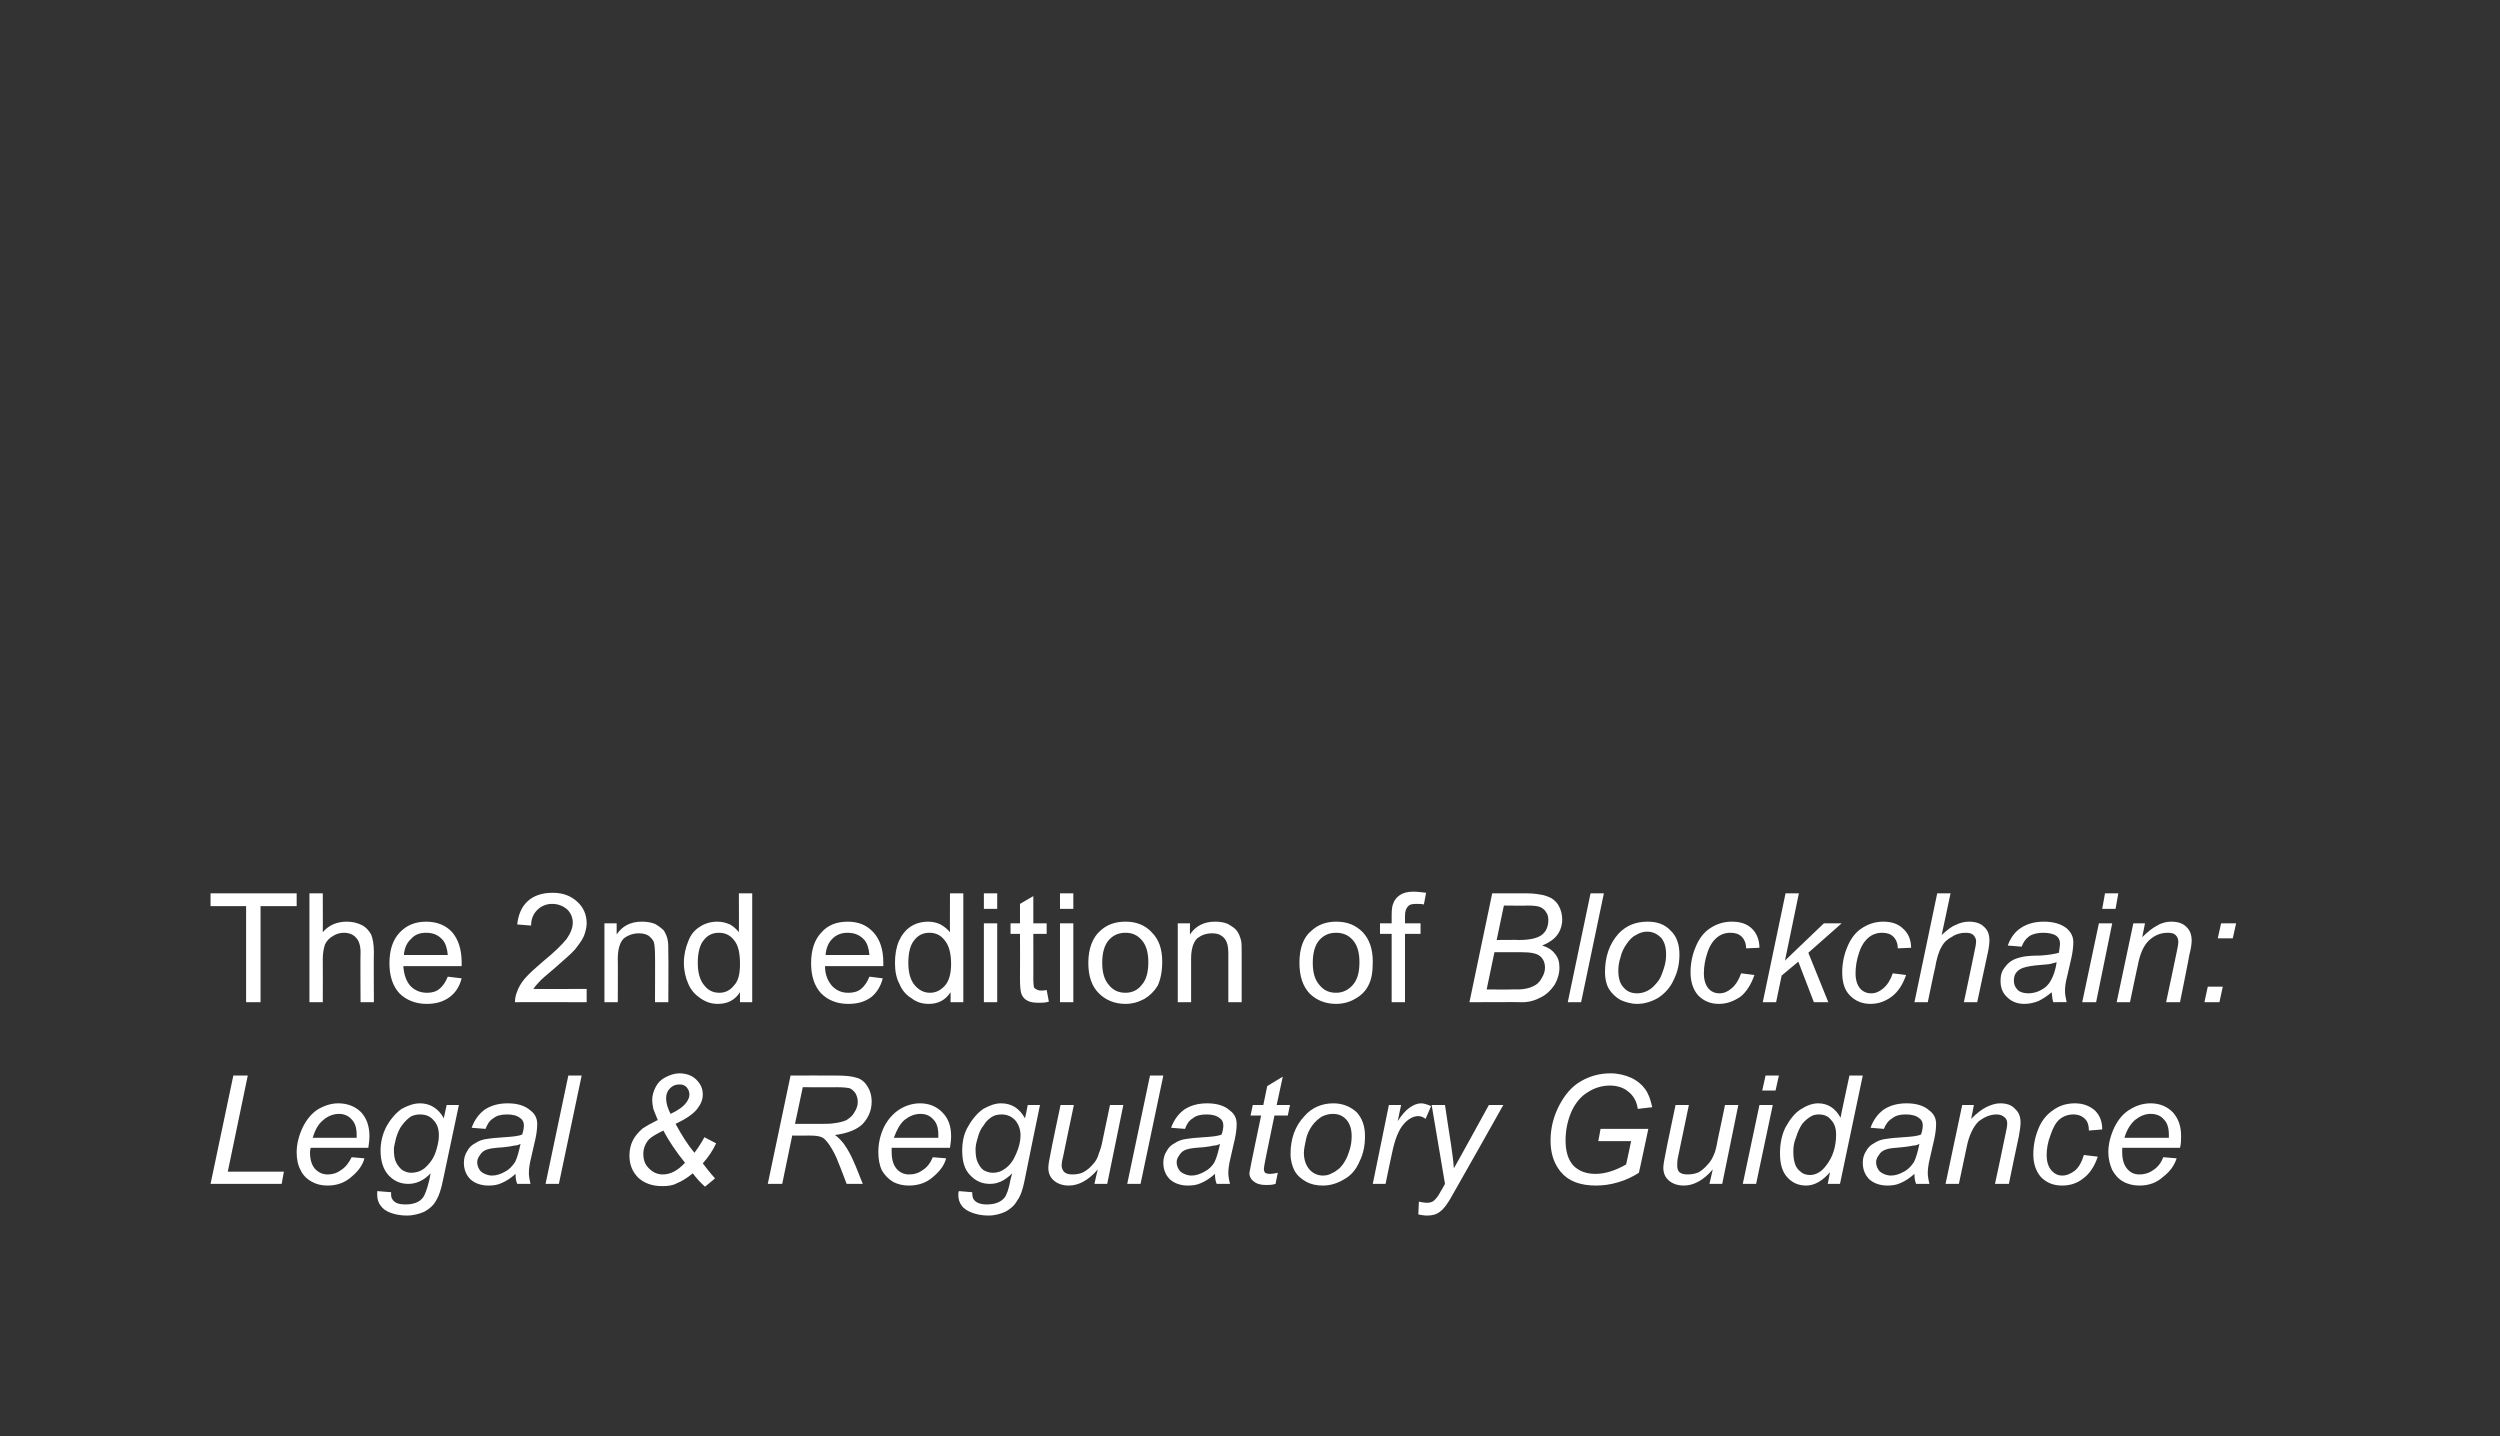 <?xml version="1.0" standalone="no"?><!DOCTYPE svg PUBLIC "-//W3C//DTD SVG 1.1//EN" "http://www.w3.org/Graphics/SVG/1.1/DTD/svg11.dtd"><svg xmlns="http://www.w3.org/2000/svg" xmlns:xlink="http://www.w3.org/1999/xlink" version="1.1" width="450px" height="258.5px" viewBox="0 -1 450 258.5" style="top:-1px"><rect x="0" y="-1" width="450" height="258.5" fill="#333333" stroke="none"/><desc>￼ ￼</desc><defs/><g id="Polygon141913"><path d="m37.9 212.1l4.1-19.5l2.6 0l-3.6 17.3l10.1 0l-.4 2.2l-12.8 0zm25.4-4.8c0 0 2.3.2 2.3.2c-.3 1.2-1.1 2.3-2.3 3.3c-1.2 1.1-2.7 1.6-4.3 1.6c-1.1 0-2-.2-2.9-.7c-.9-.5-1.6-1.2-2-2.1c-.5-.9-.7-2-.7-3.2c0-1.5.4-3 1.1-4.5c.7-1.4 1.6-2.5 2.7-3.2c1.2-.7 2.4-1.1 3.7-1.1c1.7 0 3.1.6 4.1 1.6c1 1.1 1.5 2.5 1.5 4.3c0 .7-.1 1.4-.2 2.1c0 0-10.4 0-10.4 0c0 .3-.1.5-.1.8c0 1.3.3 2.3.9 3c.7.7 1.4 1 2.3 1c.8 0 1.6-.2 2.4-.8c.8-.5 1.4-1.3 1.9-2.3zm-7-3.5c0 0 7.9 0 7.9 0c0-.3 0-.4 0-.5c0-1.3-.3-2.2-.9-2.8c-.6-.7-1.4-1-2.3-1c-1 0-2 .4-2.8 1.1c-.9.7-1.5 1.8-1.9 3.2zm11.6 10.3c0-.2 0-.5 0-.7c0 0 2.5.2 2.5.2c0 .6 0 1 .2 1.2c.1.3.4.5.7.7c.4.2 1 .3 1.7.3c1.4 0 2.5-.4 3.1-1.2c.4-.5.8-1.6 1.2-3.3c0 0 .2-1.1.2-1.1c-1.2 1.3-2.6 1.9-4 1.9c-1.4 0-2.6-.5-3.6-1.6c-.9-1-1.4-2.5-1.4-4.4c0-1.6.4-3.1 1.1-4.4c.8-1.4 1.7-2.4 2.7-3.1c1.1-.6 2.2-1 3.3-1c1.8 0 3.3.9 4.3 2.7c-.03-.03.5-2.4.5-2.4l2.2 0c0 0-2.89 13.71-2.9 13.7c-.3 1.5-.7 2.7-1.2 3.5c-.5.9-1.2 1.5-2.1 2c-.9.4-2 .7-3.2.7c-1.1 0-2.1-.2-2.9-.5c-.8-.3-1.4-.7-1.8-1.3c-.4-.5-.6-1.2-.6-1.9c0 0 0 0 0 0zm3-8.3c0 1 .1 1.7.3 2.2c.3.7.7 1.2 1.2 1.6c.5.3 1 .5 1.6.5c.8 0 1.6-.2 2.4-.8c.7-.6 1.4-1.4 1.9-2.6c.4-1.1.7-2.3.7-3.3c0-1.2-.3-2.1-1-2.8c-.6-.7-1.4-1-2.4-1c-.6 0-1.1.1-1.7.4c-.5.4-1 .8-1.5 1.5c-.5.6-.8 1.4-1.1 2.3c-.2.9-.4 1.6-.4 2zm22.2 6.3c-.2-.5-.3-1-.3-1.8c-.9.8-1.7 1.3-2.4 1.6c-.8.4-1.6.5-2.5.5c-1.3 0-2.4-.4-3.2-1.1c-.8-.8-1.2-1.8-1.2-3c0-.8.2-1.5.6-2.1c.3-.6.8-1.1 1.4-1.4c.6-.4 1.3-.7 2.2-.8c.5-.1 1.6-.2 3.1-.3c1.5-.1 2.6-.2 3.2-.5c.2-.6.3-1.2.3-1.6c0-.6-.2-1-.6-1.3c-.6-.5-1.4-.7-2.4-.7c-1.1 0-1.9.2-2.5.7c-.7.4-1.1 1.1-1.4 1.9c0 0-2.5-.2-2.5-.2c.5-1.4 1.3-2.5 2.4-3.3c1.1-.7 2.4-1.1 4.1-1.1c1.7 0 3.1.4 4.1 1.3c.8.6 1.2 1.4 1.2 2.4c0 .8-.1 1.6-.3 2.6c0 0-.8 3.5-.8 3.5c-.3 1.2-.4 2.1-.4 2.8c0 .4.1 1.1.3 1.9c0 0-2.4 0-2.4 0c0 0-.04 0 0 0zm.6-7.2c-.4.2-.7.3-1.1.3c-.4.1-1 .2-1.9.3c-1.5.1-2.4.2-3 .4c-.6.2-1 .5-1.3 1c-.3.4-.5.8-.5 1.3c0 .7.3 1.3.7 1.7c.5.4 1.2.7 2 .7c.8 0 1.6-.3 2.3-.7c.8-.4 1.3-1 1.8-1.7c.4-.8.7-1.9 1-3.3zm4.5 7.2l4.1-19.5l2.4 0l-4.1 19.5l-2.4 0zm28.7.5c-.9-.8-1.6-1.6-2.2-2.4c-1.1.9-2.1 1.5-2.9 1.8c-.7.4-1.6.5-2.6.5c-1.8 0-3.2-.5-4.3-1.5c-1.1-1.1-1.6-2.4-1.6-4c0-1 .2-1.9.6-2.7c.4-.8 1-1.5 1.8-2.2c.6-.4 1.5-.9 2.7-1.5c-.4-1-.7-1.7-.8-2c-.1-.5-.2-1.1-.2-1.6c0-.8.2-1.5.6-2.3c.4-.8 1-1.4 1.8-1.8c.8-.4 1.6-.7 2.5-.7c1.2 0 2.3.4 3 1.1c.8.8 1.2 1.6 1.2 2.7c0 .9-.3 1.7-1 2.6c-.7.9-2 1.8-3.9 2.7c1.2 2.2 2.3 3.9 3.4 5.2c.6-.8 1.2-1.7 1.8-2.8c0 0 2.1 1.1 2.1 1.1c-.6 1.3-1.4 2.5-2.4 3.6c.6.8 1.3 1.7 2.2 2.7c.04.01-1.8 1.5-1.8 1.5c0 0 .03-.03 0 0zm-7-15.9c0 .9.3 1.8.8 2.8c1.3-.6 2.3-1.3 2.8-2c.4-.5.6-1 .6-1.5c0-.5-.2-.9-.5-1.3c-.4-.4-.8-.5-1.3-.5c-.7 0-1.2.2-1.7.7c-.5.5-.7 1.1-.7 1.8c0 0 0 0 0 0zm-.6 13.7c1.4 0 2.7-.7 4-2.1c-1.7-2.1-3-4.1-3.9-5.8c-1.2.6-2.1 1.1-2.6 1.6c-.7.8-1 1.7-1 2.6c0 1.1.3 1.9 1 2.6c.7.7 1.5 1.1 2.5 1.1c0 0 0 0 0 0zm18.9 1.7l4.1-19.5c0 0 8.2-.03 8.2 0c1.6 0 2.8.1 3.7.4c.8.2 1.5.8 1.9 1.5c.5.7.8 1.7.8 2.8c0 1.6-.6 2.9-1.6 4c-1 1-2.7 1.7-5 2c.7.5 1.2 1.1 1.6 1.6c.8 1.1 1.4 2.3 1.9 3.5c.05.02 1.5 3.7 1.5 3.7l-2.9 0c0 0-1.38-3.64-1.4-3.6c-.5-1.4-1.1-2.5-1.7-3.4c-.5-.7-.9-1.2-1.4-1.4c-.4-.2-1.2-.3-2.2-.3c-.02.03-3.1 0-3.1 0l-1.8 8.7l-2.6 0zm4.9-10.8c0 0 3.59.01 3.6 0c1.7 0 2.8 0 3.3-.1c.9-.1 1.8-.3 2.4-.6c.6-.4 1.1-.8 1.4-1.4c.4-.6.6-1.2.6-1.9c0-.6-.2-1.1-.4-1.5c-.3-.4-.6-.7-1-.9c-.4-.1-1.2-.2-2.2-.2c.04.01-6.3 0-6.3 0l-1.4 6.6zm24.8 6c0 0 2.4.2 2.4.2c-.3 1.2-1.1 2.3-2.3 3.3c-1.2 1.1-2.7 1.6-4.4 1.6c-1 0-2-.2-2.9-.7c-.8-.5-1.5-1.2-2-2.1c-.4-.9-.6-2-.6-3.2c0-1.5.3-3 1-4.5c.7-1.4 1.7-2.5 2.8-3.2c1.1-.7 2.4-1.1 3.7-1.1c1.7 0 3 .6 4 1.6c1.1 1.1 1.6 2.5 1.6 4.3c0 .7-.1 1.4-.2 2.1c0 0-10.5 0-10.5 0c0 .3 0 .5 0 .8c0 1.3.3 2.3.9 3c.6.7 1.4 1 2.2 1c.9 0 1.7-.2 2.5-.8c.8-.5 1.4-1.3 1.8-2.3zm-7-3.5c0 0 8 0 8 0c0-.3 0-.4 0-.5c0-1.3-.3-2.2-.9-2.8c-.6-.7-1.4-1-2.3-1c-1.1 0-2 .4-2.9 1.1c-.8.7-1.4 1.8-1.9 3.2zm11.6 10.3c0-.2 0-.5.1-.7c0 0 2.4.2 2.4.2c0 .6.1 1 .2 1.2c.2.3.4.5.8.7c.4.2 1 .3 1.6.3c1.5 0 2.5-.4 3.2-1.2c.4-.5.8-1.6 1.1-3.3c0 0 .3-1.1.3-1.1c-1.3 1.3-2.6 1.9-4 1.9c-1.4 0-2.6-.5-3.6-1.6c-1-1-1.4-2.5-1.4-4.4c0-1.6.3-3.1 1.1-4.4c.8-1.4 1.7-2.4 2.7-3.1c1.1-.6 2.1-1 3.2-1c1.9 0 3.3.9 4.3 2.7c.03-.03.5-2.4.5-2.4l2.2 0c0 0-2.83 13.71-2.8 13.7c-.3 1.5-.7 2.7-1.3 3.5c-.5.9-1.2 1.5-2.1 2c-.9.4-1.9.7-3.1.7c-1.1 0-2.1-.2-2.9-.5c-.8-.3-1.5-.7-1.9-1.3c-.4-.5-.6-1.2-.6-1.9c0 0 0 0 0 0zm3.1-8.3c0 1 .1 1.7.3 2.2c.3.7.6 1.2 1.1 1.6c.5.3 1.1.5 1.7.5c.8 0 1.5-.2 2.3-.8c.8-.6 1.4-1.4 1.9-2.6c.5-1.1.8-2.3.8-3.3c0-1.2-.4-2.1-1-2.8c-.7-.7-1.5-1-2.4-1c-.6 0-1.2.1-1.7.4c-.6.4-1.1.8-1.5 1.5c-.5.6-.9 1.4-1.1 2.3c-.3.9-.4 1.6-.4 2zm22 3.7c-1.7 2-3.5 2.9-5.2 2.9c-1.1 0-2-.3-2.7-.9c-.7-.6-1-1.4-1-2.3c0-.6.2-1.6.5-3.1c-.04.02 1.7-8.2 1.7-8.2l2.4 0c0 0-1.92 9.1-1.9 9.1c-.2.8-.3 1.3-.3 1.8c0 .5.2.9.5 1.2c.4.3.8.4 1.5.4c.6 0 1.3-.1 1.9-.4c.7-.4 1.2-.8 1.7-1.4c.5-.5.9-1.2 1.1-2c.2-.5.5-1.3.7-2.5c.02-.03 1.3-6.2 1.3-6.2l2.4 0l-2.9 14.2l-2.3 0c0 0 .56-2.56.6-2.6zm5.3 2.6l4.1-19.5l2.4 0l-4.1 19.5l-2.4 0zm16.1 0c-.2-.5-.3-1-.3-1.8c-.9.8-1.7 1.3-2.4 1.6c-.8.4-1.6.5-2.5.5c-1.3 0-2.4-.4-3.2-1.1c-.8-.8-1.2-1.8-1.2-3c0-.8.2-1.5.6-2.1c.3-.6.8-1.1 1.4-1.4c.6-.4 1.3-.7 2.2-.8c.5-.1 1.6-.2 3.1-.3c1.5-.1 2.6-.2 3.2-.5c.2-.6.3-1.2.3-1.6c0-.6-.2-1-.6-1.3c-.6-.5-1.4-.7-2.4-.7c-1.1 0-1.9.2-2.5.7c-.7.4-1.1 1.1-1.4 1.9c0 0-2.5-.2-2.5-.2c.5-1.4 1.3-2.5 2.4-3.3c1.1-.7 2.4-1.1 4.1-1.1c1.7 0 3.1.4 4.1 1.3c.8.6 1.2 1.4 1.2 2.4c0 .8-.1 1.6-.3 2.6c0 0-.8 3.5-.8 3.5c-.3 1.2-.4 2.1-.4 2.8c0 .4.1 1.1.3 1.9c0 0-2.4 0-2.4 0c0 0-.04 0 0 0zm.6-7.2c-.4.2-.7.3-1.1.3c-.4.1-1 .2-1.9.3c-1.5.1-2.4.2-3 .4c-.6.2-1 .5-1.3 1c-.3.4-.5.8-.5 1.3c0 .7.3 1.3.7 1.7c.5.4 1.2.7 2 .7c.8 0 1.6-.3 2.3-.7c.8-.4 1.4-1 1.8-1.7c.4-.8.7-1.9 1-3.3zm8.9 5.4c.6 0 1-.1 1.5-.2c0 0-.4 2-.4 2c-.6.2-1.2.2-1.7.2c-1 0-1.7-.2-2.3-.7c-.4-.3-.7-.8-.7-1.4c0-.3.2-1 .4-2.2c-.01.04 1.7-8.2 1.7-8.2l-1.9 0l.4-1.9l1.9 0l.7-3.4l2.8-1.7l-1.1 5.1l2.4 0l-.4 1.9l-2.4 0c0 0-1.62 7.84-1.6 7.8c-.2 1-.3 1.6-.3 1.8c0 .3.1.5.2.7c.2.1.5.2.8.2c0 0 0 0 0 0zm3.8-3.6c0-2.7.8-5 2.5-6.8c1.3-1.5 3.1-2.3 5.2-2.3c1.7 0 3.1.6 4.2 1.6c1 1.1 1.5 2.5 1.5 4.3c0 1.7-.3 3.2-1 4.6c-.6 1.4-1.5 2.5-2.8 3.2c-1.2.7-2.4 1.1-3.8 1.1c-1.1 0-2.1-.2-3-.7c-.9-.5-1.6-1.1-2.1-2c-.4-.8-.7-1.8-.7-3zm2.4-.2c0 1.3.4 2.3 1 3c.6.7 1.5 1.1 2.4 1.1c.6 0 1.1-.1 1.6-.4c.5-.2.9-.5 1.4-.9c.4-.4.8-.9 1.1-1.5c.3-.5.5-1.1.7-1.7c.3-.9.4-1.8.4-2.6c0-1.2-.3-2.2-.9-2.9c-.7-.8-1.5-1.1-2.5-1.1c-.7 0-1.4.2-2 .5c-.6.4-1.2.9-1.7 1.6c-.5.7-.9 1.5-1.1 2.4c-.2 1-.4 1.8-.4 2.5zm12.4 5.6l2.9-14.2l2.2 0c0 0-.63 2.94-.6 2.9c.7-1.1 1.4-1.9 2.1-2.4c.7-.5 1.4-.8 2.1-.8c.5 0 1.1.2 1.8.5c0 0-1 2.3-1 2.3c-.4-.3-.8-.5-1.3-.5c-.9 0-1.8.5-2.6 1.4c-.9 1-1.6 2.7-2.1 5.1c-.03.02-1.2 5.7-1.2 5.7l-2.3 0zm9.8 5.7c-.6 0-1.1-.1-1.6-.2c0 0 .1-2.3.1-2.3c.5.1 1 .2 1.5.2c.4 0 .8-.1 1.1-.3c.4-.3.9-.9 1.3-1.7c.02.03.8-1.4.8-1.4l-2.4-14.2l2.4 0c0 0 1.07 7.2 1.1 7.2c.2 1.4.4 2.8.5 4.2c.02.04 6.3-11.4 6.3-11.4l2.6 0c0 0-9.05 16.08-9.1 16.1c-.8 1.5-1.6 2.6-2.3 3.1c-.6.5-1.4.7-2.3.7c0 0 0 0 0 0zm30.8-13.4l.4-2.2l8.6 0c0 0-1.68 7.94-1.7 7.9c-1.1.7-2.3 1.3-3.7 1.7c-1.3.4-2.7.6-4 .6c-2.9 0-5-.8-6.4-2.5c-1.2-1.5-1.8-3.3-1.8-5.6c0-2.4.6-4.5 1.6-6.4c1-1.9 2.3-3.4 3.9-4.3c1.6-.9 3.3-1.4 5.3-1.4c1.3 0 2.6.3 3.7.8c1.1.5 1.9 1.2 2.5 2c.6.8 1 1.9 1.3 3.3c0 0-2.6.3-2.6.3c-.2-1.4-.8-2.4-1.7-3.1c-.8-.7-2-1.1-3.3-1.1c-1.4 0-2.8.4-4 1.2c-1.2.7-2.2 1.9-2.9 3.4c-.7 1.6-1.1 3.3-1.1 5.3c0 2 .5 3.5 1.4 4.5c1 1 2.3 1.5 4 1.5c1.7 0 3.6-.6 5.5-1.7c.03 0 .9-4.2.9-4.2l-5.9 0zm20.6 5.1c-1.7 2-3.5 2.9-5.2 2.9c-1.1 0-2-.3-2.7-.9c-.7-.6-1-1.4-1-2.3c0-.6.2-1.6.5-3.1c-.03.02 1.7-8.2 1.7-8.2l2.4 0c0 0-1.91 9.1-1.9 9.1c-.2.8-.2 1.3-.2 1.8c0 .5.1.9.4 1.2c.4.3.8.4 1.5.4c.6 0 1.3-.1 2-.4c.6-.4 1.1-.8 1.6-1.4c.5-.5.9-1.2 1.2-2c.2-.5.4-1.3.6-2.5c.03-.03 1.3-6.2 1.3-6.2l2.4 0l-2.9 14.2l-2.3 0c0 0 .58-2.56.6-2.6zm8.9-14.2l.6-2.7l2.4 0l-.6 2.7l-2.4 0zm-3.5 16.8l3-14.2l2.4 0l-3 14.2l-2.4 0zm15.7-2.1c-1.4 1.6-2.8 2.4-4.3 2.4c-1.4 0-2.5-.5-3.4-1.5c-.9-1-1.3-2.4-1.3-4.3c0-1.7.3-3.3 1-4.7c.8-1.4 1.6-2.5 2.7-3.2c1.1-.7 2.1-1.1 3.2-1.1c1.7 0 3.1.9 4 2.6c-.03-.03 1.6-7.6 1.6-7.6l2.4 0l-4.1 19.5l-2.2 0c0 0 .39-2.05.4-2.1zm-6.6-3.8c0 1 .1 1.7.3 2.3c.2.6.5 1 1 1.4c.4.4 1 .6 1.7.6c1.1 0 2.1-.6 2.9-1.7c1.2-1.5 1.8-3.4 1.8-5.6c0-1.1-.3-2-.9-2.6c-.5-.7-1.3-1-2.2-1c-.5 0-1.1.1-1.5.4c-.5.3-1 .7-1.5 1.3c-.4.6-.8 1.4-1.1 2.4c-.4.9-.5 1.8-.5 2.5zm22.1 5.9c-.2-.5-.3-1-.3-1.8c-.9.8-1.7 1.3-2.4 1.6c-.8.4-1.6.5-2.5.5c-1.3 0-2.4-.4-3.2-1.1c-.8-.8-1.2-1.8-1.2-3c0-.8.2-1.5.6-2.1c.3-.6.8-1.1 1.4-1.4c.6-.4 1.3-.7 2.2-.8c.5-.1 1.6-.2 3.1-.3c1.5-.1 2.6-.2 3.2-.5c.2-.6.3-1.2.3-1.6c0-.6-.2-1-.6-1.3c-.6-.5-1.4-.7-2.5-.7c-1 0-1.8.2-2.4.7c-.7.4-1.2 1.1-1.5 1.9c0 0-2.4-.2-2.4-.2c.5-1.4 1.3-2.5 2.4-3.3c1.1-.7 2.4-1.1 4.1-1.1c1.7 0 3.1.4 4.1 1.3c.8.6 1.2 1.4 1.2 2.4c0 .8-.1 1.6-.3 2.6c0 0-.8 3.5-.8 3.5c-.3 1.2-.4 2.1-.4 2.8c0 .4.1 1.1.3 1.9c-.01 0-2.4 0-2.4 0c0 0-.05 0 0 0zm.6-7.2c-.4.2-.7.3-1.1.3c-.4.1-1.1.2-2 .3c-1.4.1-2.4.2-2.9.4c-.6.2-1 .5-1.3 1c-.3.4-.5.8-.5 1.3c0 .7.3 1.3.7 1.7c.5.4 1.2.7 2 .7c.8 0 1.6-.3 2.3-.7c.8-.4 1.3-1 1.8-1.7c.4-.8.7-1.9 1-3.3zm4.7 7.2l3-14.2l2.1 0c0 0-.47 2.51-.5 2.5c1-1 1.9-1.7 2.7-2.1c.8-.4 1.7-.7 2.5-.7c1.2 0 2.1.3 2.7 1c.7.6 1 1.4 1 2.5c0 .5-.1 1.3-.3 2.4c-.04.03-1.8 8.6-1.8 8.6l-2.5 0c0 0 1.93-8.97 1.9-9c.2-.8.3-1.5.3-1.9c0-.5-.2-.9-.5-1.1c-.3-.3-.8-.5-1.4-.5c-1.2 0-2.3.5-3.3 1.3c-.9.9-1.7 2.5-2.1 4.6c-.01.02-1.4 6.6-1.4 6.6l-2.4 0zm24.9-5.2c0 0 2.5.3 2.5.3c-.6 1.8-1.5 3.1-2.6 3.9c-1.1.9-2.4 1.3-3.8 1.3c-1.6 0-2.8-.5-3.8-1.5c-.9-1-1.4-2.4-1.4-4.1c0-1.6.3-3.1.9-4.6c.6-1.5 1.5-2.6 2.7-3.4c1.1-.8 2.4-1.2 3.9-1.2c1.5 0 2.7.5 3.6 1.3c.9.9 1.3 2 1.3 3.4c0 0-2.4.2-2.4.2c0-.9-.2-1.6-.7-2.1c-.5-.5-1.2-.8-2.1-.8c-.9 0-1.8.3-2.5.9c-.7.6-1.2 1.6-1.6 2.8c-.5 1.3-.7 2.5-.7 3.6c0 1.2.3 2.1.8 2.7c.6.7 1.2 1 2 1c.8 0 1.5-.3 2.3-.9c.7-.6 1.2-1.5 1.6-2.8zm14.3.4c0 0 2.4.2 2.4.2c-.4 1.2-1.1 2.3-2.4 3.3c-1.2 1.1-2.6 1.6-4.3 1.6c-1 0-2-.2-2.9-.7c-.9-.5-1.5-1.2-2-2.1c-.4-.9-.7-2-.7-3.2c0-1.5.4-3 1.1-4.5c.7-1.4 1.6-2.5 2.8-3.2c1.1-.7 2.4-1.1 3.7-1.1c1.7 0 3 .6 4 1.6c1 1.1 1.5 2.5 1.5 4.3c0 .7 0 1.4-.2 2.1c0 0-10.4 0-10.4 0c0 .3 0 .5 0 .8c0 1.3.3 2.3.9 3c.6.7 1.3 1 2.2 1c.8 0 1.7-.2 2.5-.8c.8-.5 1.4-1.3 1.8-2.3zm-7-3.5c0 0 8 0 8 0c0-.3 0-.4 0-.5c0-1.3-.3-2.2-.9-2.8c-.6-.7-1.4-1-2.4-1c-1 0-1.9.4-2.8 1.1c-.8.7-1.5 1.8-1.9 3.2z" stroke="none" fill="#ffffff"/><a xlink:href="https://www.lw.com/admin/upload/SiteAttachments/Blockchain%20Legal%20%20Regulatory%20Guidance%20-%20Section%20Edition%2014%20-%20Latham%20authored.pdf" xlink:show="new" xlink:title="The 2nd edition of Blockchain: Legal &amp; Regulatory Guidance"><rect style="fill:transparent;" x="37" y="191" width="356" height="27"/></a></g><g id="Polygon141915"><path d="m44.3 179.4l0-17.3l-6.4 0l0-2.3l15.5 0l0 2.3l-6.5 0l0 17.3l-2.6 0zm11.4 0l0-19.6l2.4 0c0 0 .03 7.03 0 7c1.1-1.3 2.6-1.9 4.3-1.9c1 0 1.9.2 2.7.6c.8.4 1.3 1 1.7 1.7c.3.7.5 1.8.5 3.2c-.05-.01 0 9 0 9l-2.4 0c0 0-.05-9.01 0-9c0-1.2-.3-2.1-.8-2.6c-.5-.6-1.3-.9-2.2-.9c-.7 0-1.4.2-2 .6c-.7.4-1.1.9-1.4 1.5c-.2.6-.4 1.5-.4 2.6c.03.01 0 7.8 0 7.8l-2.4 0zm24.9-4.6c0 0 2.5.3 2.5.3c-.4 1.5-1.1 2.6-2.2 3.4c-1.1.8-2.4 1.2-4.1 1.2c-2 0-3.7-.7-4.9-1.9c-1.2-1.3-1.8-3.1-1.8-5.4c0-2.4.6-4.2 1.8-5.5c1.3-1.4 2.9-2 4.8-2c1.9 0 3.5.6 4.7 1.9c1.1 1.3 1.7 3.1 1.7 5.5c0 .1 0 .3 0 .6c0 0-10.5 0-10.5 0c.1 1.5.5 2.7 1.3 3.6c.8.8 1.8 1.2 3 1.2c.8 0 1.6-.2 2.2-.7c.6-.5 1.1-1.2 1.5-2.2zm-7.9-3.9c0 0 7.9 0 7.9 0c-.1-1.2-.4-2.1-.9-2.7c-.8-.9-1.7-1.3-3-1.3c-1.1 0-2 .3-2.7 1.1c-.8.7-1.2 1.7-1.3 2.9zm32.9 6.1l0 2.4c0 0-12.91-.05-12.9 0c0-.6.1-1.2.3-1.7c.3-.9.8-1.8 1.5-2.6c.8-.9 1.8-1.8 3.2-3c2.1-1.7 3.5-3.1 4.3-4.1c.7-1 1.1-2 1.1-2.9c0-.9-.3-1.7-1-2.4c-.7-.6-1.6-1-2.7-1c-1.1 0-2 .4-2.7 1.1c-.7.7-1.1 1.6-1.1 2.8c0 0-2.5-.2-2.5-.2c.2-1.8.8-3.2 1.9-4.2c1.1-1 2.6-1.5 4.5-1.5c1.9 0 3.3.6 4.4 1.6c1.1 1 1.7 2.3 1.7 3.9c0 .7-.2 1.5-.5 2.3c-.3.7-.9 1.5-1.6 2.4c-.7.8-2 1.9-3.7 3.4c-1.4 1.2-2.4 2-2.8 2.5c-.4.4-.7.8-1 1.2c.02.05 9.6 0 9.6 0zm3.2 2.4l0-14.2l2.2 0c0 0 0 2.02 0 2c1-1.5 2.5-2.3 4.5-2.3c.9 0 1.6.1 2.4.4c.7.4 1.2.8 1.6 1.2c.3.5.6 1.1.7 1.8c.1.5.1 1.2.1 2.4c.04-.05 0 8.7 0 8.7l-2.4 0c0 0 .04-8.65 0-8.7c0-.9-.1-1.7-.2-2.1c-.2-.5-.6-.9-1-1.2c-.5-.3-1.1-.4-1.7-.4c-1 0-1.9.3-2.7.9c-.7.7-1.1 1.9-1.1 3.7c.04.03 0 7.8 0 7.8l-2.4 0zm24.4 0c0 0-.01-1.83 0-1.8c-.9 1.4-2.2 2.1-4 2.1c-1.1 0-2.1-.3-3.1-1c-.9-.6-1.7-1.4-2.2-2.6c-.5-1.1-.8-2.4-.8-3.8c0-1.4.3-2.7.8-3.9c.4-1.1 1.1-2 2.1-2.6c.9-.6 2-.9 3.1-.9c.9 0 1.6.2 2.3.5c.7.4 1.2.9 1.6 1.4c.03.03 0-7 0-7l2.4 0l0 19.6l-2.2 0zm-7.6-7.1c0 1.8.4 3.2 1.2 4.1c.7.9 1.6 1.3 2.7 1.3c1 0 1.9-.4 2.6-1.3c.8-.8 1.1-2.1 1.1-3.9c0-1.9-.3-3.4-1.1-4.3c-.7-.9-1.6-1.3-2.7-1.3c-1.1 0-2 .4-2.7 1.3c-.7.8-1.1 2.2-1.1 4.1zm30.9 2.5c0 0 2.4.3 2.4.3c-.4 1.5-1.1 2.6-2.1 3.4c-1.1.8-2.4 1.2-4.1 1.2c-2.1 0-3.7-.7-4.9-1.9c-1.2-1.3-1.8-3.1-1.8-5.4c0-2.4.6-4.2 1.8-5.5c1.2-1.4 2.8-2 4.8-2c1.9 0 3.4.6 4.6 1.9c1.2 1.3 1.8 3.1 1.8 5.5c0 .1 0 .3 0 .6c0 0-10.5 0-10.5 0c0 1.5.5 2.7 1.3 3.6c.8.8 1.7 1.2 2.9 1.2c.9 0 1.7-.2 2.3-.7c.6-.5 1.1-1.2 1.5-2.2zm-7.9-3.9c0 0 7.9 0 7.9 0c-.1-1.2-.4-2.1-.9-2.7c-.8-.9-1.8-1.3-3-1.3c-1.1 0-2 .3-2.8 1.1c-.7.7-1.1 1.7-1.2 2.9zm22.5 8.5c0 0 .03-1.83 0-1.8c-.9 1.4-2.2 2.1-3.9 2.1c-1.2 0-2.2-.3-3.1-1c-1-.6-1.7-1.4-2.2-2.6c-.6-1.1-.8-2.4-.8-3.8c0-1.4.2-2.7.7-3.9c.5-1.1 1.2-2 2.1-2.6c.9-.6 2-.9 3.2-.9c.8 0 1.6.2 2.2.5c.7.4 1.3.9 1.7 1.4c-.03.03 0-7 0-7l2.4 0l0 19.6l-2.3 0zm-7.6-7.1c0 1.8.4 3.2 1.2 4.1c.8.9 1.7 1.3 2.7 1.3c1 0 1.9-.4 2.7-1.3c.7-.8 1.1-2.1 1.1-3.9c0-1.9-.4-3.4-1.2-4.3c-.7-.9-1.6-1.3-2.7-1.3c-1.1 0-2 .4-2.7 1.3c-.7.8-1.1 2.2-1.1 4.1zm13.6-9.7l0-2.8l2.4 0l0 2.8l-2.4 0zm0 16.8l0-14.2l2.4 0l0 14.2l-2.4 0zm10.3-2.1c.2 0 .6 0 1-.1c0 0 .4 2.1.4 2.1c-.7.2-1.3.2-1.8.2c-.9 0-1.6-.1-2.1-.4c-.4-.2-.8-.6-1-1.1c-.2-.4-.3-1.4-.3-2.8c.03.01 0-8.1 0-8.1l-1.7 0l0-1.9l1.7 0l0-3.5l2.4-1.4l0 4.9l2.4 0l0 1.9l-2.4 0c0 0 .01 8.24 0 8.2c0 .7.1 1.2.1 1.4c.1.2.3.3.5.4c.1.1.4.2.8.2c0 0 0 0 0 0zm3.4-14.7l0-2.8l2.4 0l0 2.8l-2.4 0zm0 16.8l0-14.2l2.4 0l0 14.2l-2.4 0zm5.1-7.1c0-2.6.8-4.6 2.2-5.8c1.2-1.1 2.7-1.6 4.5-1.6c1.9 0 3.5.6 4.7 1.9c1.3 1.3 1.9 3 1.9 5.3c0 1.8-.3 3.2-.8 4.3c-.6 1-1.4 1.8-2.4 2.4c-1.1.6-2.2.9-3.4.9c-2 0-3.6-.7-4.8-1.9c-1.3-1.3-1.9-3.1-1.9-5.5zm2.5 0c0 1.8.4 3.1 1.2 4c.8 1 1.8 1.4 3 1.4c1.2 0 2.2-.5 2.9-1.4c.8-.9 1.2-2.2 1.2-4.1c0-1.8-.4-3.1-1.2-4c-.8-.9-1.7-1.3-2.9-1.3c-1.2 0-2.2.4-3 1.3c-.8.9-1.2 2.3-1.2 4.1zm13.6 7.1l0-14.2l2.2 0c0 0-.03 2.02 0 2c1-1.5 2.5-2.3 4.5-2.3c.8 0 1.6.1 2.3.4c.7.4 1.3.8 1.6 1.2c.4.5.6 1.1.8 1.8c.1.5.1 1.2.1 2.4c.01-.05 0 8.7 0 8.7l-2.4 0c0 0 .01-8.65 0-8.7c0-.9-.1-1.7-.3-2.1c-.2-.5-.5-.9-1-1.2c-.4-.3-1-.4-1.6-.4c-1.1 0-1.9.3-2.7.9c-.7.7-1.1 1.9-1.1 3.7c.01.03 0 7.8 0 7.8l-2.4 0zm21.9-7.1c0-2.6.7-4.6 2.2-5.8c1.2-1.1 2.7-1.6 4.4-1.6c2 0 3.5.6 4.8 1.9c1.2 1.3 1.8 3 1.8 5.3c0 1.8-.2 3.2-.8 4.3c-.5 1-1.3 1.8-2.4 2.4c-1 .6-2.2.9-3.4.9c-2 0-3.6-.7-4.8-1.9c-1.2-1.3-1.8-3.1-1.8-5.5zm2.4 0c0 1.8.4 3.1 1.2 4c.8 1 1.8 1.4 3 1.4c1.2 0 2.2-.5 3-1.4c.8-.9 1.2-2.2 1.2-4.1c0-1.8-.4-3.1-1.2-4c-.8-.9-1.8-1.3-3-1.3c-1.2 0-2.2.4-3 1.3c-.8.9-1.2 2.3-1.2 4.1zm14.2 7.1l0-12.3l-2.1 0l0-1.9l2.1 0c0 0 .01-1.5 0-1.5c0-1 .1-1.7.3-2.1c.2-.6.6-1.1 1.2-1.5c.6-.4 1.4-.6 2.4-.6c.7 0 1.5.1 2.3.2c0 0-.4 2.1-.4 2.1c-.5-.1-1-.1-1.4-.1c-.7 0-1.2.1-1.5.5c-.3.3-.5.8-.5 1.7c0 0 0 1.3 0 1.3l2.8 0l0 1.9l-2.8 0l0 12.3l-2.4 0zm14 0l4.1-19.6c0 0 6.03.02 6 0c1.1 0 2 .1 2.5.2c.9.1 1.6.4 2.2.7c.6.4 1.1.9 1.4 1.6c.3.6.5 1.4.5 2.2c0 1-.3 2-.9 2.8c-.6.8-1.5 1.4-2.7 1.9c1 .3 1.8.8 2.3 1.5c.6.7.8 1.5.8 2.5c0 1-.3 2.1-.9 3.1c-.6.9-1.4 1.7-2.4 2.2c-1.1.6-2.2.9-3.4.9c-.05-.05-9.5 0-9.5 0zm4.9-11.2c0 0 4.01-.04 4 0c1.9 0 3.3-.3 4.1-.9c.8-.6 1.2-1.5 1.2-2.7c0-.5-.1-1-.4-1.4c-.2-.4-.6-.7-1-.9c-.4-.2-1.2-.3-2.4-.3c-.02.05-4.2 0-4.2 0l-1.3 6.2zm-1.8 8.9c0 0 4.42.04 4.4 0c1.2 0 2 0 2.4-.1c.8-.1 1.5-.4 2-.7c.5-.3.9-.8 1.2-1.4c.3-.5.5-1.1.5-1.7c0-.9-.3-1.6-.9-2.1c-.6-.5-1.7-.7-3.3-.7c.04-.01-4.9 0-4.9 0l-1.4 6.7zm14.6 2.3l4.1-19.6l2.4 0l-4.1 19.6l-2.4 0zm6.7-5.4c0-2.8.8-5.1 2.4-6.9c1.4-1.5 3.1-2.2 5.3-2.2c1.7 0 3.1.5 4.1 1.6c1.1 1 1.6 2.5 1.6 4.3c0 1.6-.3 3.1-1 4.5c-.6 1.4-1.6 2.5-2.8 3.3c-1.2.7-2.5 1.1-3.8 1.1c-1.1 0-2.1-.3-3-.7c-.9-.5-1.6-1.2-2.1-2c-.5-.9-.7-1.9-.7-3zm2.4-.3c0 1.4.3 2.4 1 3.1c.6.7 1.4 1 2.4 1c.5 0 1-.1 1.5-.3c.5-.2 1-.5 1.5-1c.4-.4.8-.9 1.1-1.4c.3-.6.5-1.2.7-1.8c.3-.9.4-1.7.4-2.5c0-1.3-.3-2.3-.9-3c-.7-.7-1.5-1.1-2.5-1.1c-.7 0-1.4.2-2 .6c-.7.3-1.2.9-1.7 1.6c-.5.7-.9 1.5-1.1 2.4c-.3.9-.4 1.7-.4 2.4zm22.1.5c0 0 2.4.3 2.4.3c-.6 1.7-1.4 3-2.5 3.9c-1.2.8-2.4 1.3-3.9 1.3c-1.5 0-2.7-.5-3.7-1.5c-.9-1-1.4-2.4-1.4-4.2c0-1.5.3-3.1.9-4.5c.6-1.5 1.5-2.7 2.6-3.4c1.2-.8 2.5-1.2 3.9-1.2c1.6 0 2.8.4 3.7 1.3c.8.8 1.3 2 1.3 3.4c0 0-2.4.1-2.4.1c0-.9-.3-1.6-.8-2.1c-.5-.5-1.2-.7-2-.7c-1 0-1.8.3-2.5.9c-.7.6-1.3 1.5-1.7 2.8c-.4 1.2-.6 2.4-.6 3.6c0 1.2.3 2.1.8 2.7c.5.6 1.2.9 2 .9c.8 0 1.5-.3 2.2-.9c.7-.6 1.3-1.5 1.7-2.7zm3.9 5.2l4.1-19.6l2.4 0l-2.5 12.1l7-6.7l3.2 0l-6 5.3l3.6 8.9l-2.6 0l-2.8-7.3l-3 2.5l-1 4.8l-2.4 0zm23.4-5.2c0 0 2.4.3 2.4.3c-.6 1.7-1.4 3-2.6 3.9c-1.1.8-2.3 1.3-3.8 1.3c-1.5 0-2.7-.5-3.7-1.5c-1-1-1.4-2.4-1.4-4.2c0-1.5.3-3.1.9-4.5c.6-1.5 1.5-2.7 2.6-3.4c1.2-.8 2.5-1.2 3.9-1.2c1.5 0 2.7.4 3.6 1.3c.9.8 1.4 2 1.4 3.4c0 0-2.4.1-2.4.1c0-.9-.3-1.6-.8-2.1c-.5-.5-1.2-.7-2-.7c-1 0-1.8.3-2.5.9c-.7.6-1.3 1.5-1.7 2.8c-.4 1.2-.6 2.4-.6 3.6c0 1.2.3 2.1.8 2.7c.5.6 1.2.9 2 .9c.8 0 1.5-.3 2.2-.9c.7-.6 1.3-1.5 1.7-2.7zm3.9 5.2l4.1-19.6l2.4 0c0 0-1.59 7.52-1.6 7.5c.9-.8 1.7-1.5 2.5-1.8c.8-.4 1.6-.6 2.4-.6c1.2 0 2.1.3 2.7.9c.7.6 1 1.4 1 2.5c0 .5-.1 1.4-.4 2.7c-.02 0-1.8 8.4-1.8 8.4l-2.4 0c0 0 1.82-8.61 1.8-8.6c.3-1.3.4-2 .4-2.4c0-.4-.2-.8-.5-1.1c-.3-.3-.8-.4-1.4-.4c-.8 0-1.7.2-2.4.7c-.8.4-1.5 1-1.9 1.8c-.5.8-.9 2.1-1.2 3.9c-.04-.02-1.3 6.1-1.3 6.1l-2.4 0zm25 0c-.2-.5-.2-1.1-.3-1.8c-.8.7-1.6 1.2-2.4 1.6c-.8.3-1.6.5-2.5.5c-1.3 0-2.3-.4-3.1-1.2c-.8-.7-1.2-1.7-1.2-2.9c0-.8.1-1.5.5-2.1c.4-.6.8-1.1 1.4-1.5c.6-.4 1.3-.6 2.2-.8c.6-.1 1.6-.2 3.1-.2c1.5-.1 2.6-.3 3.3-.5c.1-.7.2-1.2.2-1.7c0-.5-.2-1-.6-1.3c-.5-.4-1.4-.6-2.4-.6c-1 0-1.9.2-2.5.6c-.7.5-1.1 1.1-1.4 1.9c0 0-2.5-.2-2.5-.2c.5-1.4 1.3-2.5 2.4-3.2c1.1-.7 2.4-1.1 4.1-1.1c1.7 0 3.1.4 4.1 1.2c.8.7 1.2 1.5 1.2 2.5c0 .7-.1 1.6-.3 2.6c0 0-.8 3.5-.8 3.5c-.3 1.1-.4 2-.4 2.7c0 .5.1 1.1.3 2c.02-.05-2.4 0-2.4 0c0 0-.02-.05 0 0zm.6-7.2c-.3.1-.7.2-1.1.3c-.4.1-1 .1-1.9.2c-1.4.1-2.4.3-3 .5c-.6.2-1 .5-1.3.9c-.3.4-.4.9-.4 1.4c0 .7.2 1.2.7 1.7c.4.4 1.1.6 1.9.6c.8 0 1.6-.2 2.3-.6c.8-.4 1.4-1 1.8-1.8c.4-.7.8-1.8 1-3.2zm8.2-9.6l.5-2.8l2.4 0l-.5 2.8l-2.4 0zm-3.6 16.8l3-14.2l2.4 0l-2.9 14.2l-2.5 0zm6.2 0l3-14.2l2.1 0c0 0-.48 2.47-.5 2.5c1-1 1.9-1.7 2.7-2.1c.8-.5 1.7-.7 2.5-.7c1.2 0 2.1.3 2.7.9c.7.6 1 1.5 1 2.5c0 .5-.1 1.4-.4 2.5c.05-.01-1.7 8.6-1.7 8.6l-2.5 0c0 0 1.92-9.01 1.9-9c.2-.9.3-1.5.3-1.9c0-.5-.2-.9-.5-1.2c-.3-.3-.8-.4-1.4-.4c-1.2 0-2.3.4-3.3 1.3c-1 .9-1.7 2.4-2.1 4.6c-.02-.03-1.4 6.6-1.4 6.6l-2.4 0zm18.2-11.5l.6-2.7l2.7 0l-.6 2.7l-2.7 0zm-2.4 11.5l.6-2.8l2.7 0l-.6 2.8l-2.7 0z" stroke="none" fill="#ffffff"/><a xlink:href="https://www.lw.com/admin/upload/SiteAttachments/Blockchain%20Legal%20%20Regulatory%20Guidance%20-%20Section%20Edition%2014%20-%20Latham%20authored.pdf" xlink:show="new" xlink:title="The 2nd edition of Blockchain: Legal &amp; Regulatory Guidance"><rect style="fill:transparent;" x="37" y="158" width="366" height="21"/></a></g></svg>